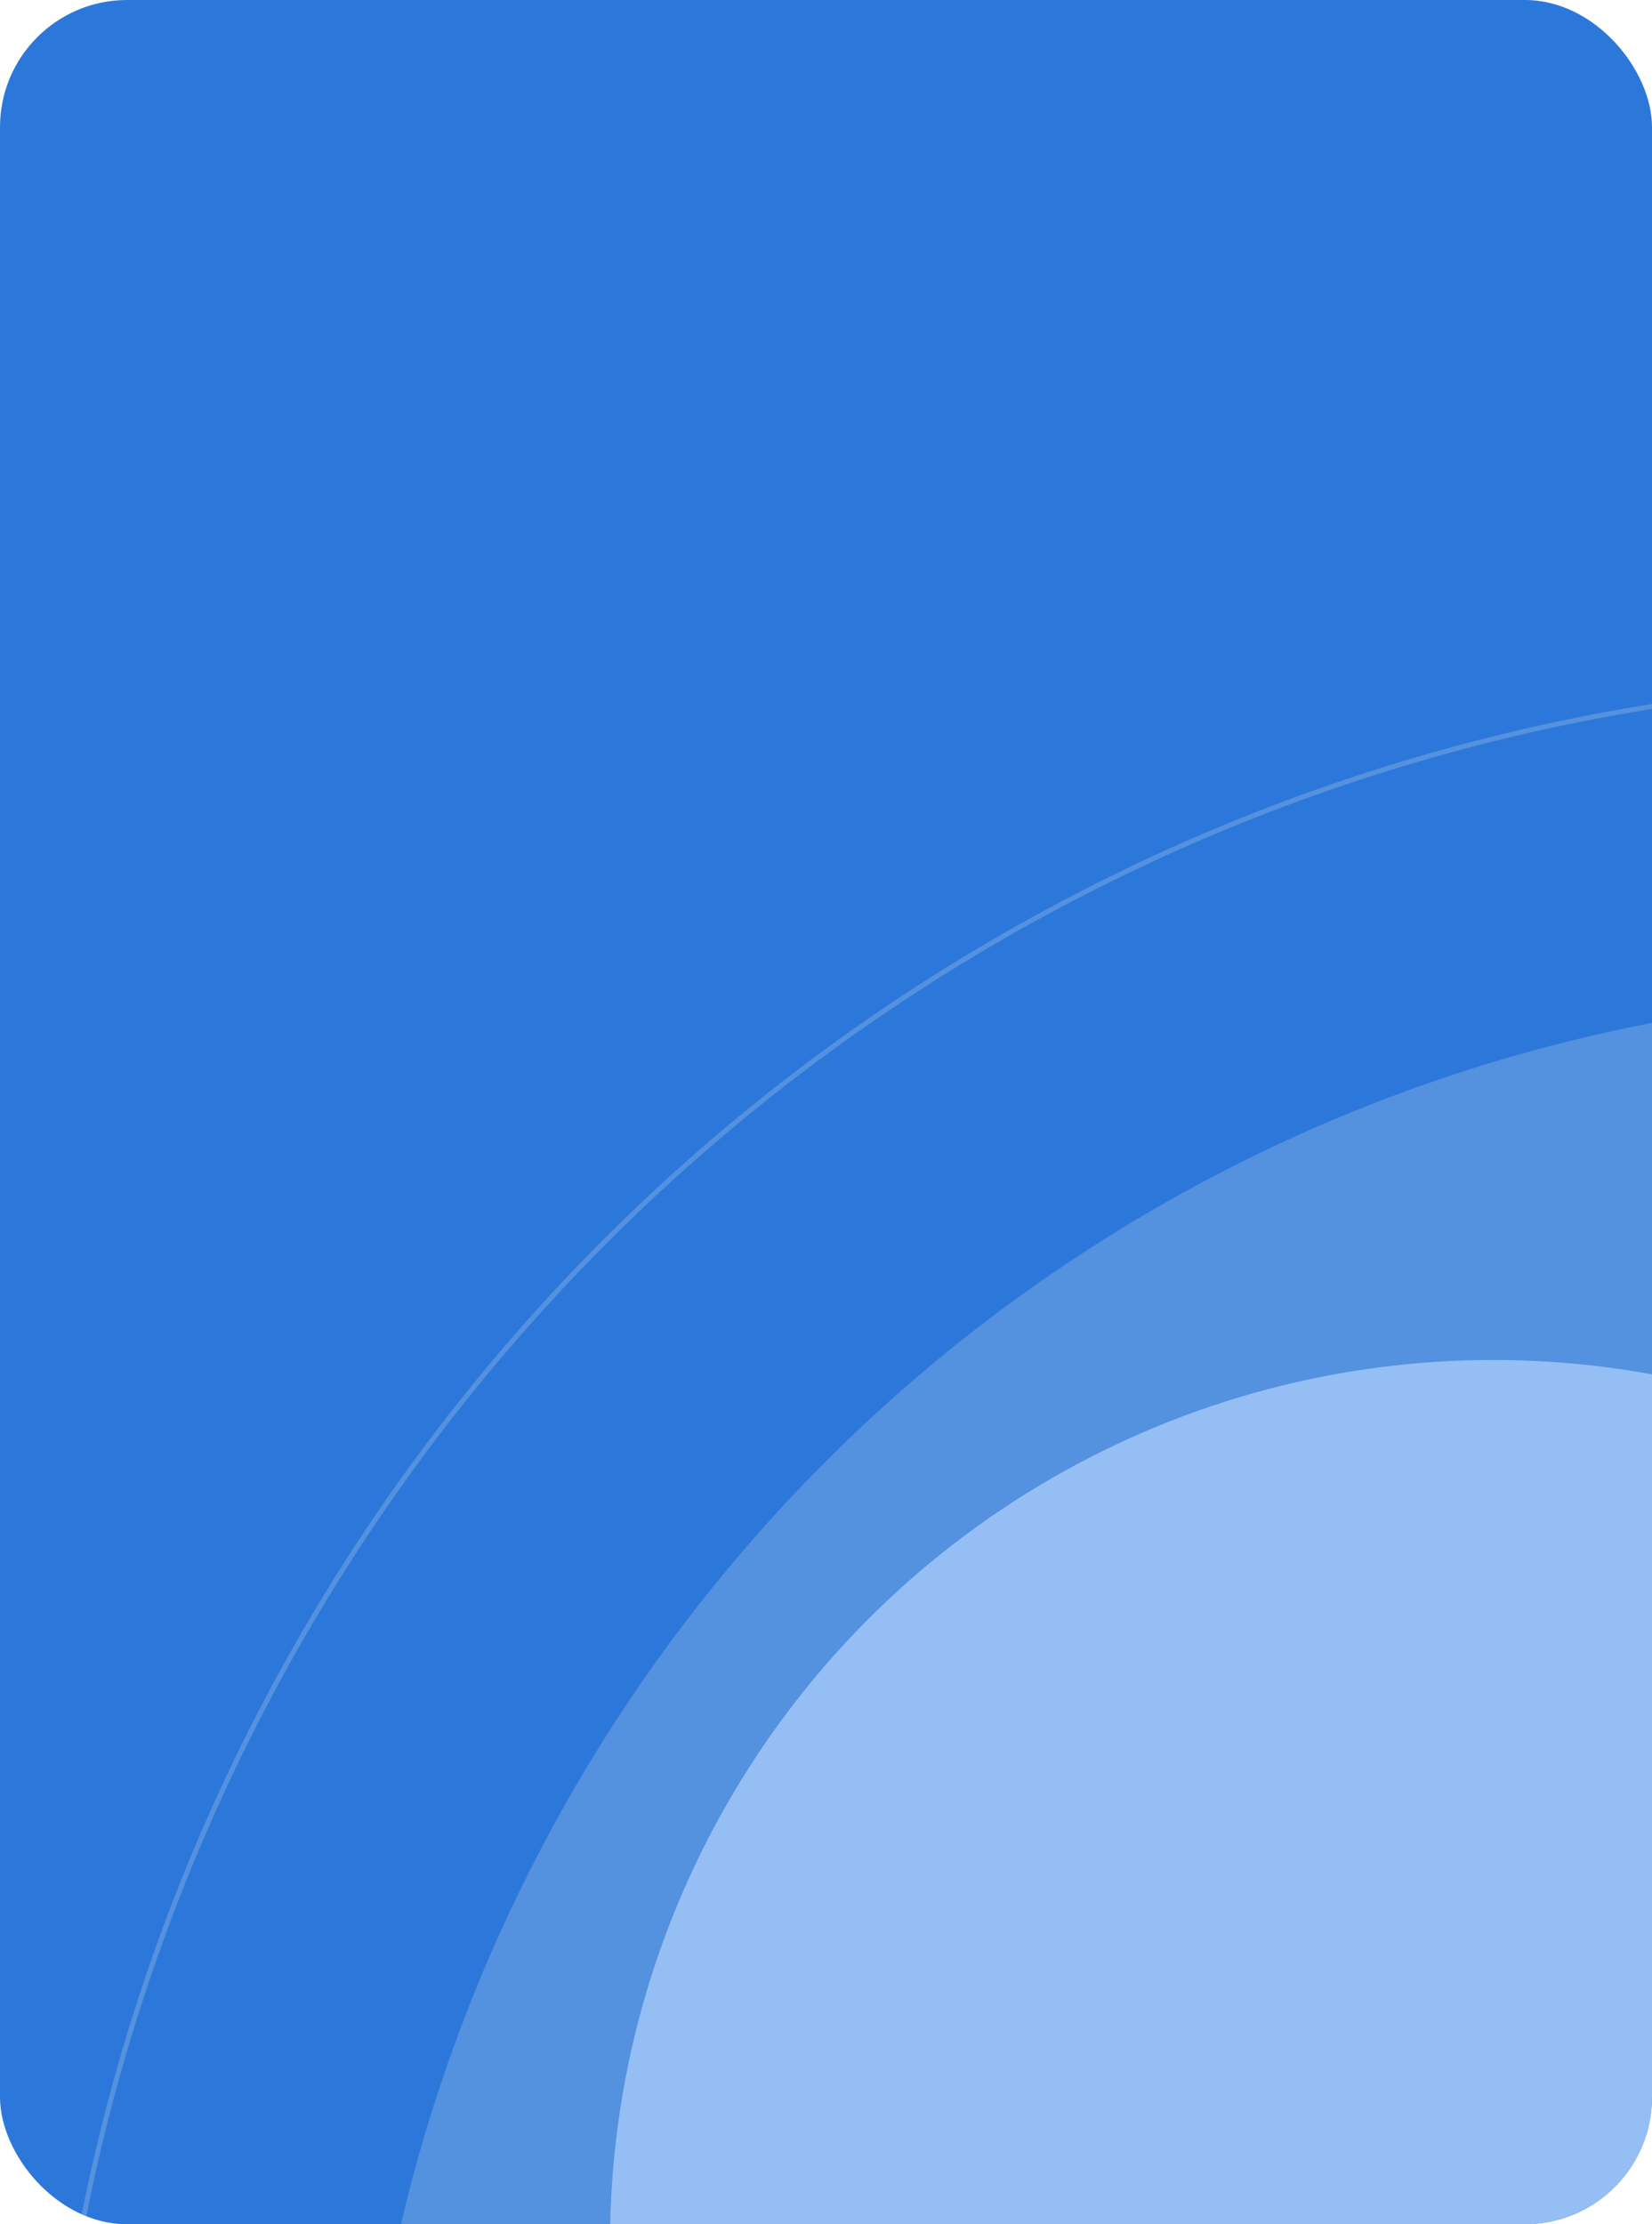 <?xml version="1.0" encoding="UTF-8"?> <svg xmlns="http://www.w3.org/2000/svg" width="260" height="350" viewBox="0 0 260 350" fill="none"><g clip-path="url(#clip0_4462_686)"><rect width="260" height="350" rx="20" fill="#2C78DA"></rect><g style="mix-blend-mode:soft-light" opacity="0.2"><circle cx="307.501" cy="407.5" r="251.067" fill="#F6F6F6"></circle><circle cx="307.5" cy="407.5" r="300.114" stroke="#F6F6F6" stroke-width="0.771"></circle></g><g opacity="0.7" filter="url(#filter0_f_4462_686)"><circle cx="235" cy="353" r="139" fill="#B0D2FF"></circle></g></g><defs><filter id="filter0_f_4462_686" x="-54" y="64" width="578" height="578" filterUnits="userSpaceOnUse" color-interpolation-filters="sRGB"><feFlood flood-opacity="0" result="BackgroundImageFix"></feFlood><feBlend mode="normal" in="SourceGraphic" in2="BackgroundImageFix" result="shape"></feBlend><feGaussianBlur stdDeviation="75" result="effect1_foregroundBlur_4462_686"></feGaussianBlur></filter><clipPath id="clip0_4462_686"><rect width="260" height="350" rx="20" fill="white"></rect></clipPath></defs></svg> 